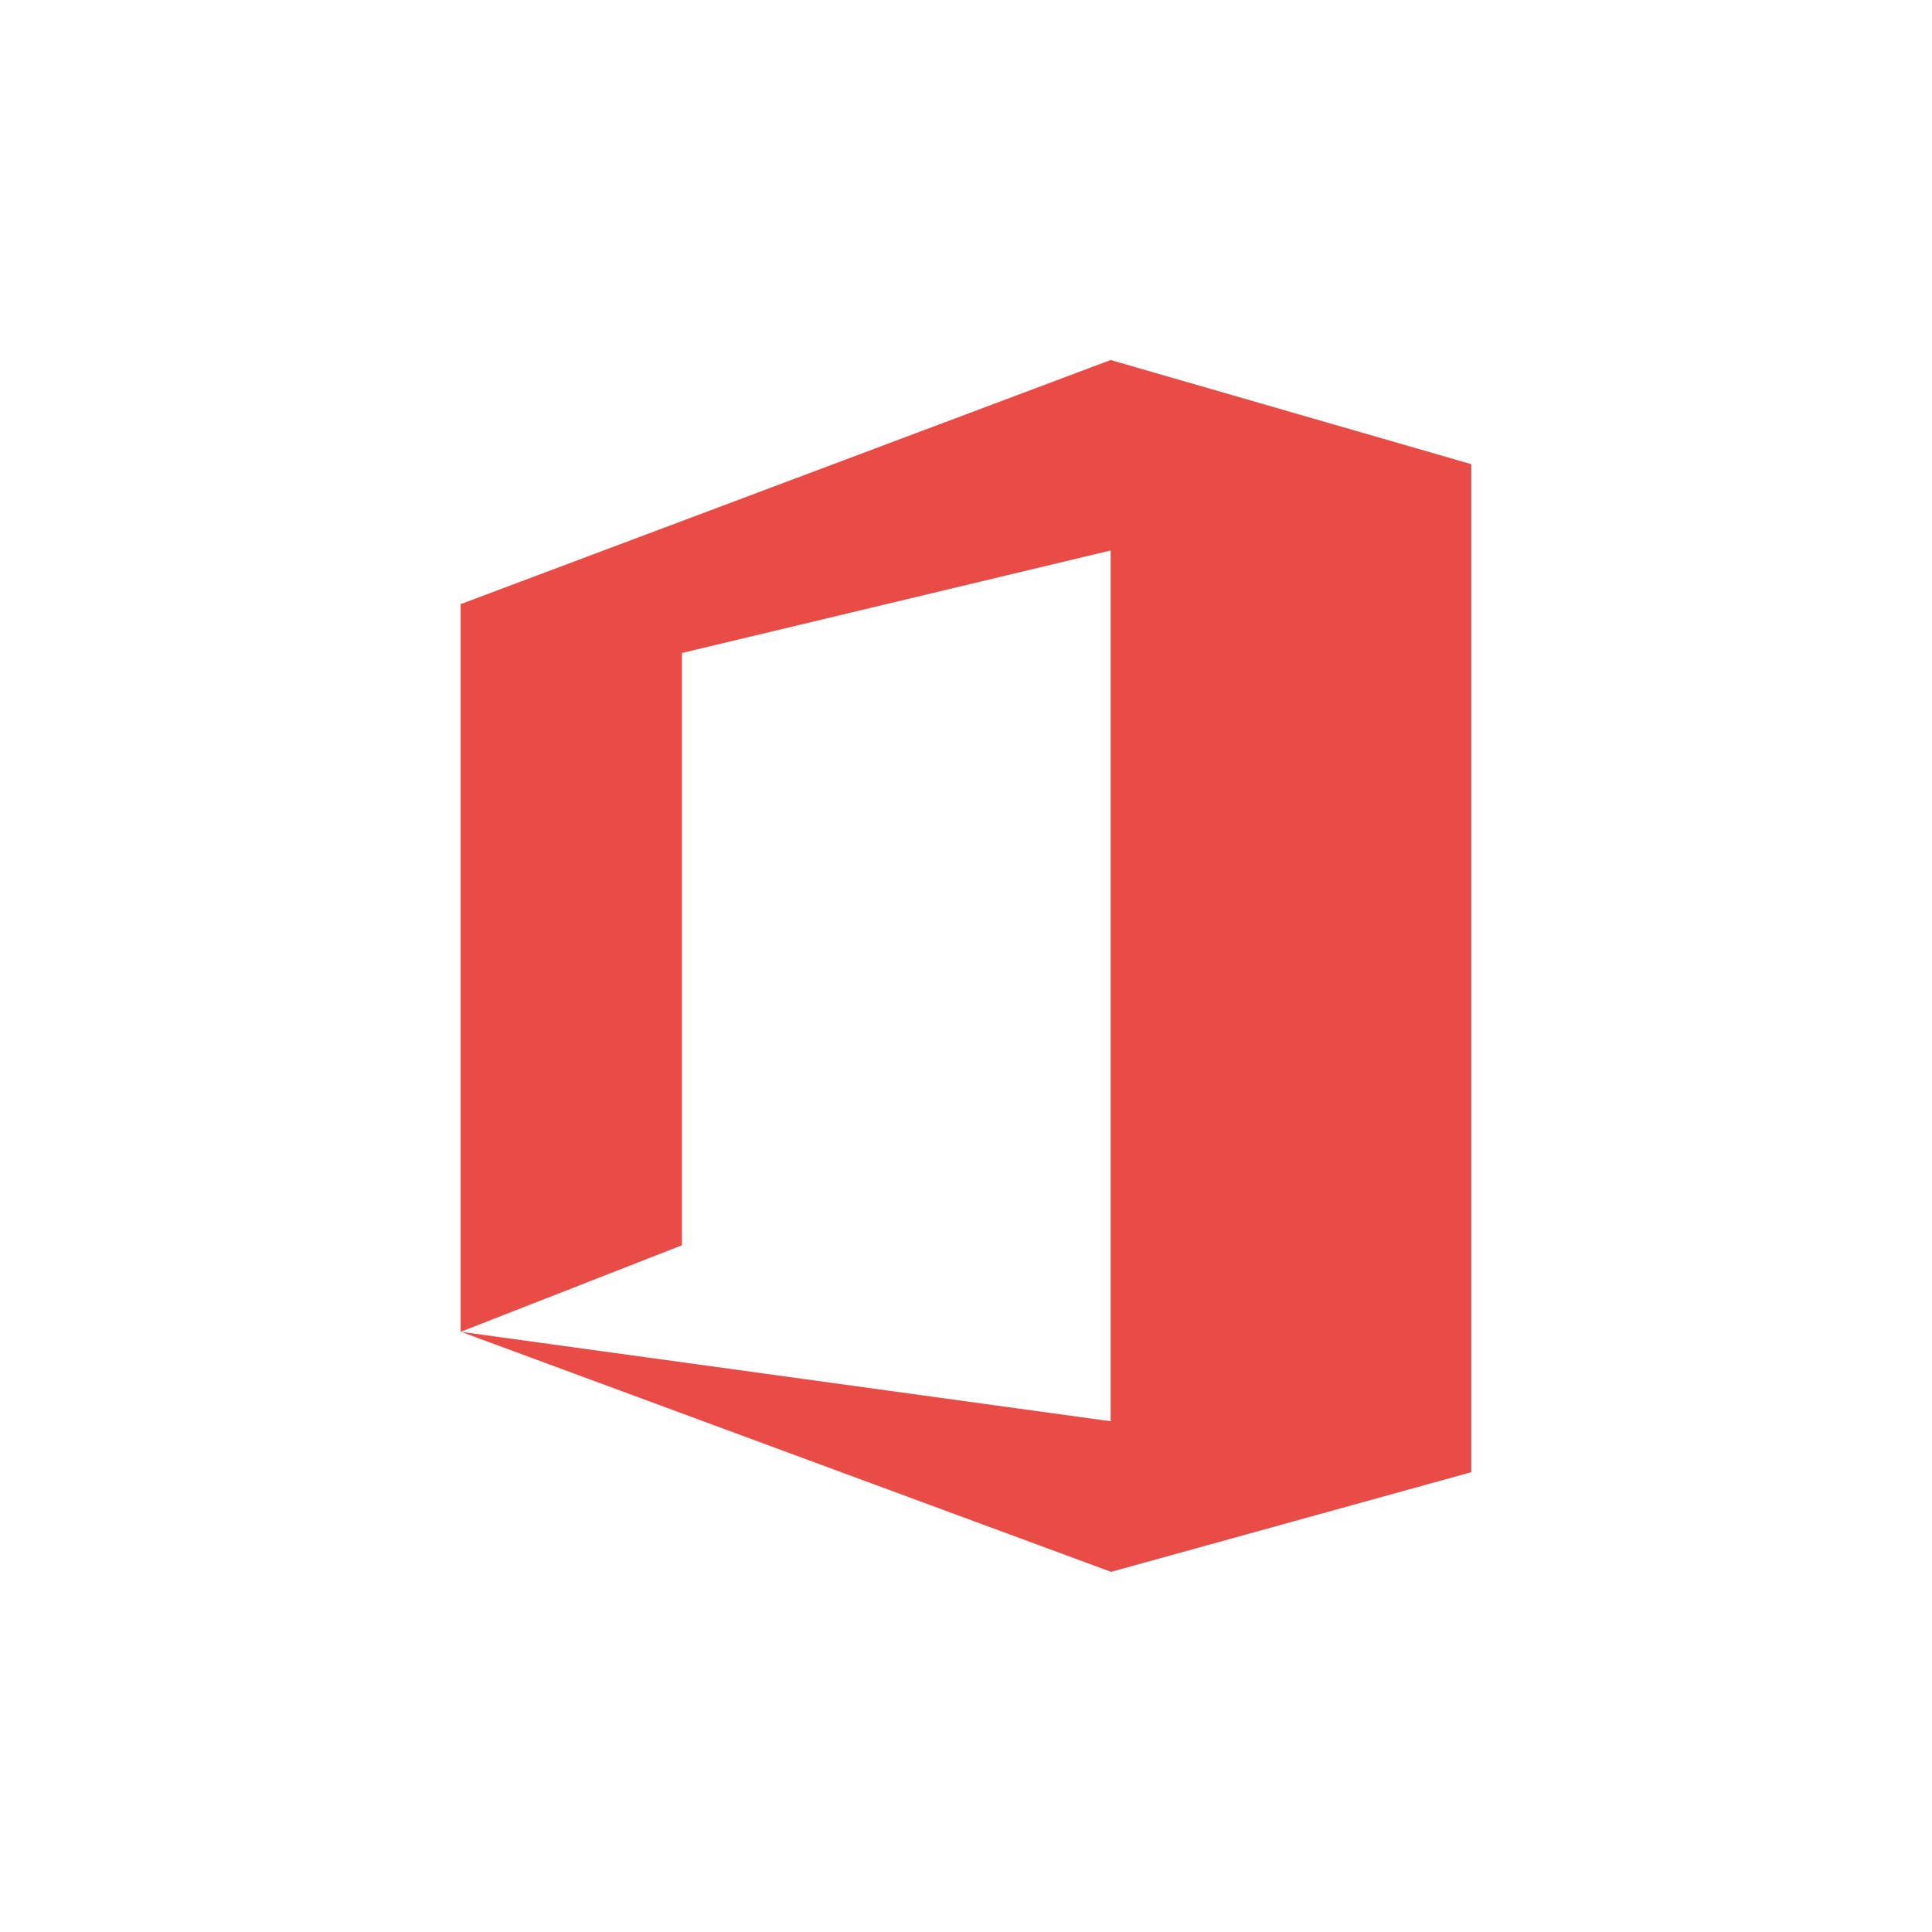 <?xml version="1.0" encoding="UTF-8"?>
<svg id="Calque_2" data-name="Calque 2" xmlns="http://www.w3.org/2000/svg" viewBox="0 0 141.51 141.51">
  <defs>
    <style>
      .cls-1 {
        fill: none;
      }

      .cls-2 {
        fill: #e94b47;
      }
    </style>
  </defs>
  <g id="Calque_1-2" data-name="Calque 1">
    <g>
      <rect class="cls-1" width="141.51" height="141.51"/>
      <polygon class="cls-2" points="107.78 107.74 107.77 107.74 107.77 34 81.35 26.37 33.85 44.21 33.74 44.23 33.74 97.55 49.95 91.21 49.95 47.83 81.35 40.32 81.35 104.1 33.77 97.55 81.35 115.12 81.35 115.14 107.77 107.83 107.77 107.74 107.78 107.74 107.78 107.74"/>
    </g>
  </g>
</svg>